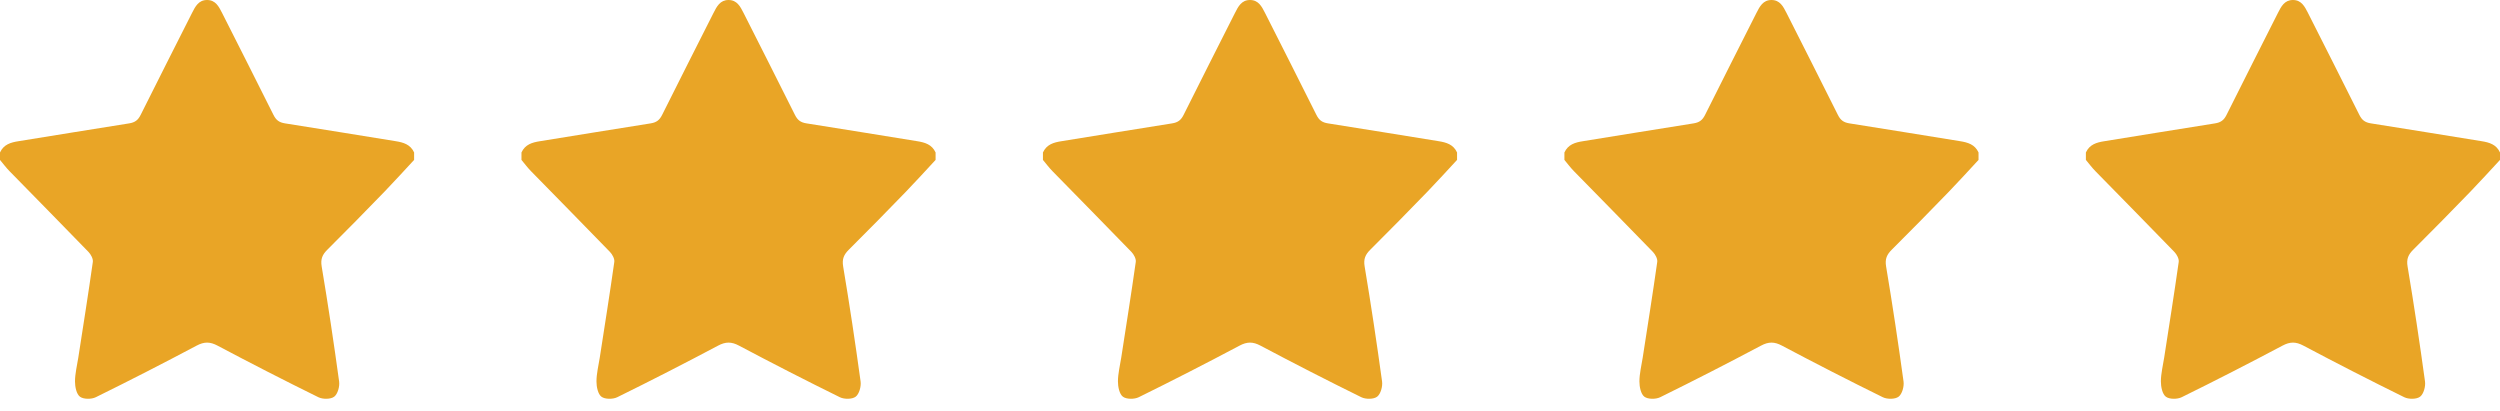 <svg width="158" height="26" viewBox="0 0 158 26" fill="none" xmlns="http://www.w3.org/2000/svg">
<path d="M26.172 10.106C25.551 10.774 24.94 11.452 24.305 12.108C23.11 13.341 21.91 14.568 20.692 15.777C20.377 16.09 20.25 16.366 20.331 16.845C20.736 19.261 21.1 21.684 21.433 24.112C21.476 24.424 21.343 24.905 21.12 25.072C20.894 25.241 20.396 25.24 20.119 25.103C17.979 24.05 15.857 22.962 13.75 21.845C13.268 21.589 12.906 21.589 12.424 21.845C10.318 22.962 8.195 24.05 6.056 25.103C5.778 25.24 5.28 25.241 5.054 25.072C4.831 24.905 4.739 24.442 4.74 24.109C4.741 23.605 4.871 23.1 4.949 22.597C5.26 20.583 5.582 18.571 5.867 16.553C5.895 16.356 5.743 16.076 5.589 15.918C3.934 14.207 2.26 12.516 0.597 10.813C0.382 10.594 0.198 10.343 0 10.107C0 9.95 0 9.792 0 9.636C0.233 9.128 0.676 9.001 1.175 8.923C3.504 8.555 5.829 8.159 8.159 7.798C8.525 7.741 8.724 7.596 8.89 7.26C9.958 5.109 11.054 2.972 12.133 0.825C12.343 0.409 12.553 0 13.086 0C13.619 0 13.829 0.409 14.039 0.824C15.118 2.969 16.214 5.108 17.282 7.259C17.448 7.594 17.646 7.74 18.013 7.797C20.343 8.157 22.668 8.552 24.997 8.921C25.496 9 25.939 9.128 26.172 9.635V10.106Z" fill="#E9A526"/>
<path d="M59.129 10.106C58.508 10.774 57.897 11.452 57.262 12.108C56.067 13.341 54.867 14.568 53.649 15.777C53.334 16.09 53.207 16.366 53.288 16.845C53.693 19.261 54.057 21.684 54.39 24.112C54.433 24.424 54.3 24.905 54.077 25.072C53.851 25.241 53.354 25.24 53.076 25.103C50.937 24.05 48.814 22.962 46.707 21.845C46.225 21.589 45.863 21.589 45.381 21.845C43.275 22.962 41.152 24.05 39.013 25.103C38.735 25.24 38.237 25.241 38.011 25.072C37.788 24.905 37.696 24.442 37.697 24.109C37.698 23.605 37.828 23.1 37.906 22.597C38.217 20.583 38.539 18.571 38.824 16.553C38.852 16.356 38.7 16.076 38.546 15.918C36.891 14.207 35.217 12.516 33.554 10.813C33.339 10.594 33.155 10.343 32.957 10.107C32.957 9.95 32.957 9.792 32.957 9.636C33.19 9.128 33.633 9.001 34.132 8.923C36.461 8.555 38.786 8.159 41.116 7.798C41.482 7.741 41.681 7.596 41.847 7.26C42.915 5.109 44.011 2.972 45.09 0.825C45.3 0.409 45.51 0 46.043 0C46.576 0 46.786 0.409 46.996 0.824C48.075 2.969 49.171 5.108 50.239 7.259C50.405 7.594 50.603 7.74 50.97 7.797C53.3 8.157 55.625 8.552 57.954 8.921C58.453 9 58.896 9.128 59.129 9.635V10.106Z" fill="#E9A526"/>
<path d="M92.086 10.106C91.465 10.774 90.854 11.452 90.219 12.108C89.024 13.341 87.824 14.568 86.606 15.777C86.291 16.09 86.164 16.366 86.246 16.845C86.65 19.261 87.014 21.684 87.347 24.112C87.39 24.424 87.257 24.905 87.034 25.072C86.808 25.241 86.311 25.24 86.033 25.103C83.894 24.05 81.771 22.962 79.664 21.845C79.183 21.589 78.82 21.589 78.338 21.845C76.232 22.962 74.109 24.05 71.97 25.103C71.692 25.24 71.194 25.241 70.968 25.072C70.745 24.905 70.653 24.442 70.654 24.109C70.655 23.605 70.785 23.1 70.863 22.597C71.174 20.583 71.496 18.571 71.781 16.553C71.809 16.356 71.657 16.076 71.503 15.918C69.848 14.207 68.174 12.516 66.511 10.813C66.296 10.594 66.112 10.343 65.914 10.107C65.914 9.95 65.914 9.792 65.914 9.636C66.147 9.128 66.59 9.001 67.089 8.923C69.418 8.555 71.743 8.159 74.073 7.798C74.439 7.741 74.638 7.596 74.804 7.26C75.872 5.109 76.968 2.972 78.047 0.825C78.257 0.409 78.467 0 79 0C79.533 0 79.743 0.409 79.953 0.824C81.032 2.969 82.128 5.108 83.196 7.259C83.362 7.594 83.56 7.74 83.927 7.797C86.257 8.157 88.582 8.552 90.911 8.921C91.41 9 91.853 9.128 92.086 9.635V10.106Z" fill="#E9A526"/>
<path d="M125.043 10.106C124.422 10.774 123.811 11.452 123.176 12.108C121.981 13.341 120.781 14.568 119.563 15.777C119.248 16.09 119.121 16.366 119.202 16.845C119.607 19.261 119.971 21.684 120.304 24.112C120.347 24.424 120.214 24.905 119.991 25.072C119.765 25.241 119.268 25.24 118.99 25.103C116.851 24.05 114.728 22.962 112.621 21.845C112.14 21.589 111.777 21.589 111.295 21.845C109.189 22.962 107.066 24.05 104.927 25.103C104.649 25.24 104.151 25.241 103.925 25.072C103.702 24.905 103.61 24.442 103.611 24.109C103.612 23.605 103.743 23.1 103.82 22.597C104.131 20.583 104.453 18.571 104.738 16.553C104.766 16.356 104.614 16.076 104.46 15.918C102.805 14.207 101.131 12.516 99.468 10.813C99.253 10.594 99.069 10.343 98.871 10.107C98.871 9.95 98.871 9.792 98.871 9.636C99.104 9.128 99.547 9.001 100.046 8.923C102.375 8.555 104.7 8.159 107.03 7.798C107.396 7.741 107.595 7.596 107.761 7.26C108.829 5.109 109.925 2.972 111.004 0.825C111.214 0.409 111.424 0 111.957 0C112.49 0 112.7 0.409 112.91 0.824C113.989 2.969 115.085 5.108 116.153 7.259C116.319 7.594 116.517 7.74 116.884 7.797C119.214 8.157 121.539 8.552 123.868 8.921C124.367 9 124.81 9.128 125.043 9.635V10.106Z" fill="#E9A526"/>
<path d="M158 10.106C157.379 10.774 156.768 11.452 156.133 12.108C154.938 13.341 153.738 14.568 152.52 15.777C152.205 16.09 152.078 16.366 152.16 16.845C152.564 19.261 152.928 21.684 153.261 24.112C153.304 24.424 153.172 24.905 152.948 25.072C152.723 25.241 152.225 25.24 151.947 25.103C149.808 24.05 147.685 22.962 145.578 21.845C145.097 21.589 144.734 21.589 144.252 21.845C142.146 22.962 140.023 24.05 137.884 25.103C137.606 25.24 137.108 25.241 136.882 25.072C136.659 24.905 136.567 24.442 136.568 24.109C136.569 23.605 136.7 23.1 136.777 22.597C137.088 20.583 137.41 18.571 137.695 16.553C137.723 16.356 137.571 16.076 137.417 15.918C135.762 14.207 134.088 12.516 132.425 10.813C132.21 10.594 132.026 10.343 131.828 10.107C131.828 9.95 131.828 9.792 131.828 9.636C132.061 9.128 132.504 9.001 133.003 8.923C135.332 8.555 137.657 8.159 139.987 7.798C140.353 7.741 140.552 7.596 140.718 7.26C141.786 5.109 142.882 2.972 143.961 0.825C144.171 0.409 144.381 0 144.914 0C145.447 0 145.657 0.409 145.867 0.824C146.946 2.969 148.042 5.108 149.11 7.259C149.276 7.594 149.474 7.74 149.841 7.797C152.171 8.157 154.496 8.552 156.825 8.921C157.324 9 157.767 9.128 158 9.635V10.106Z" fill="#E9A526"/>
</svg>
